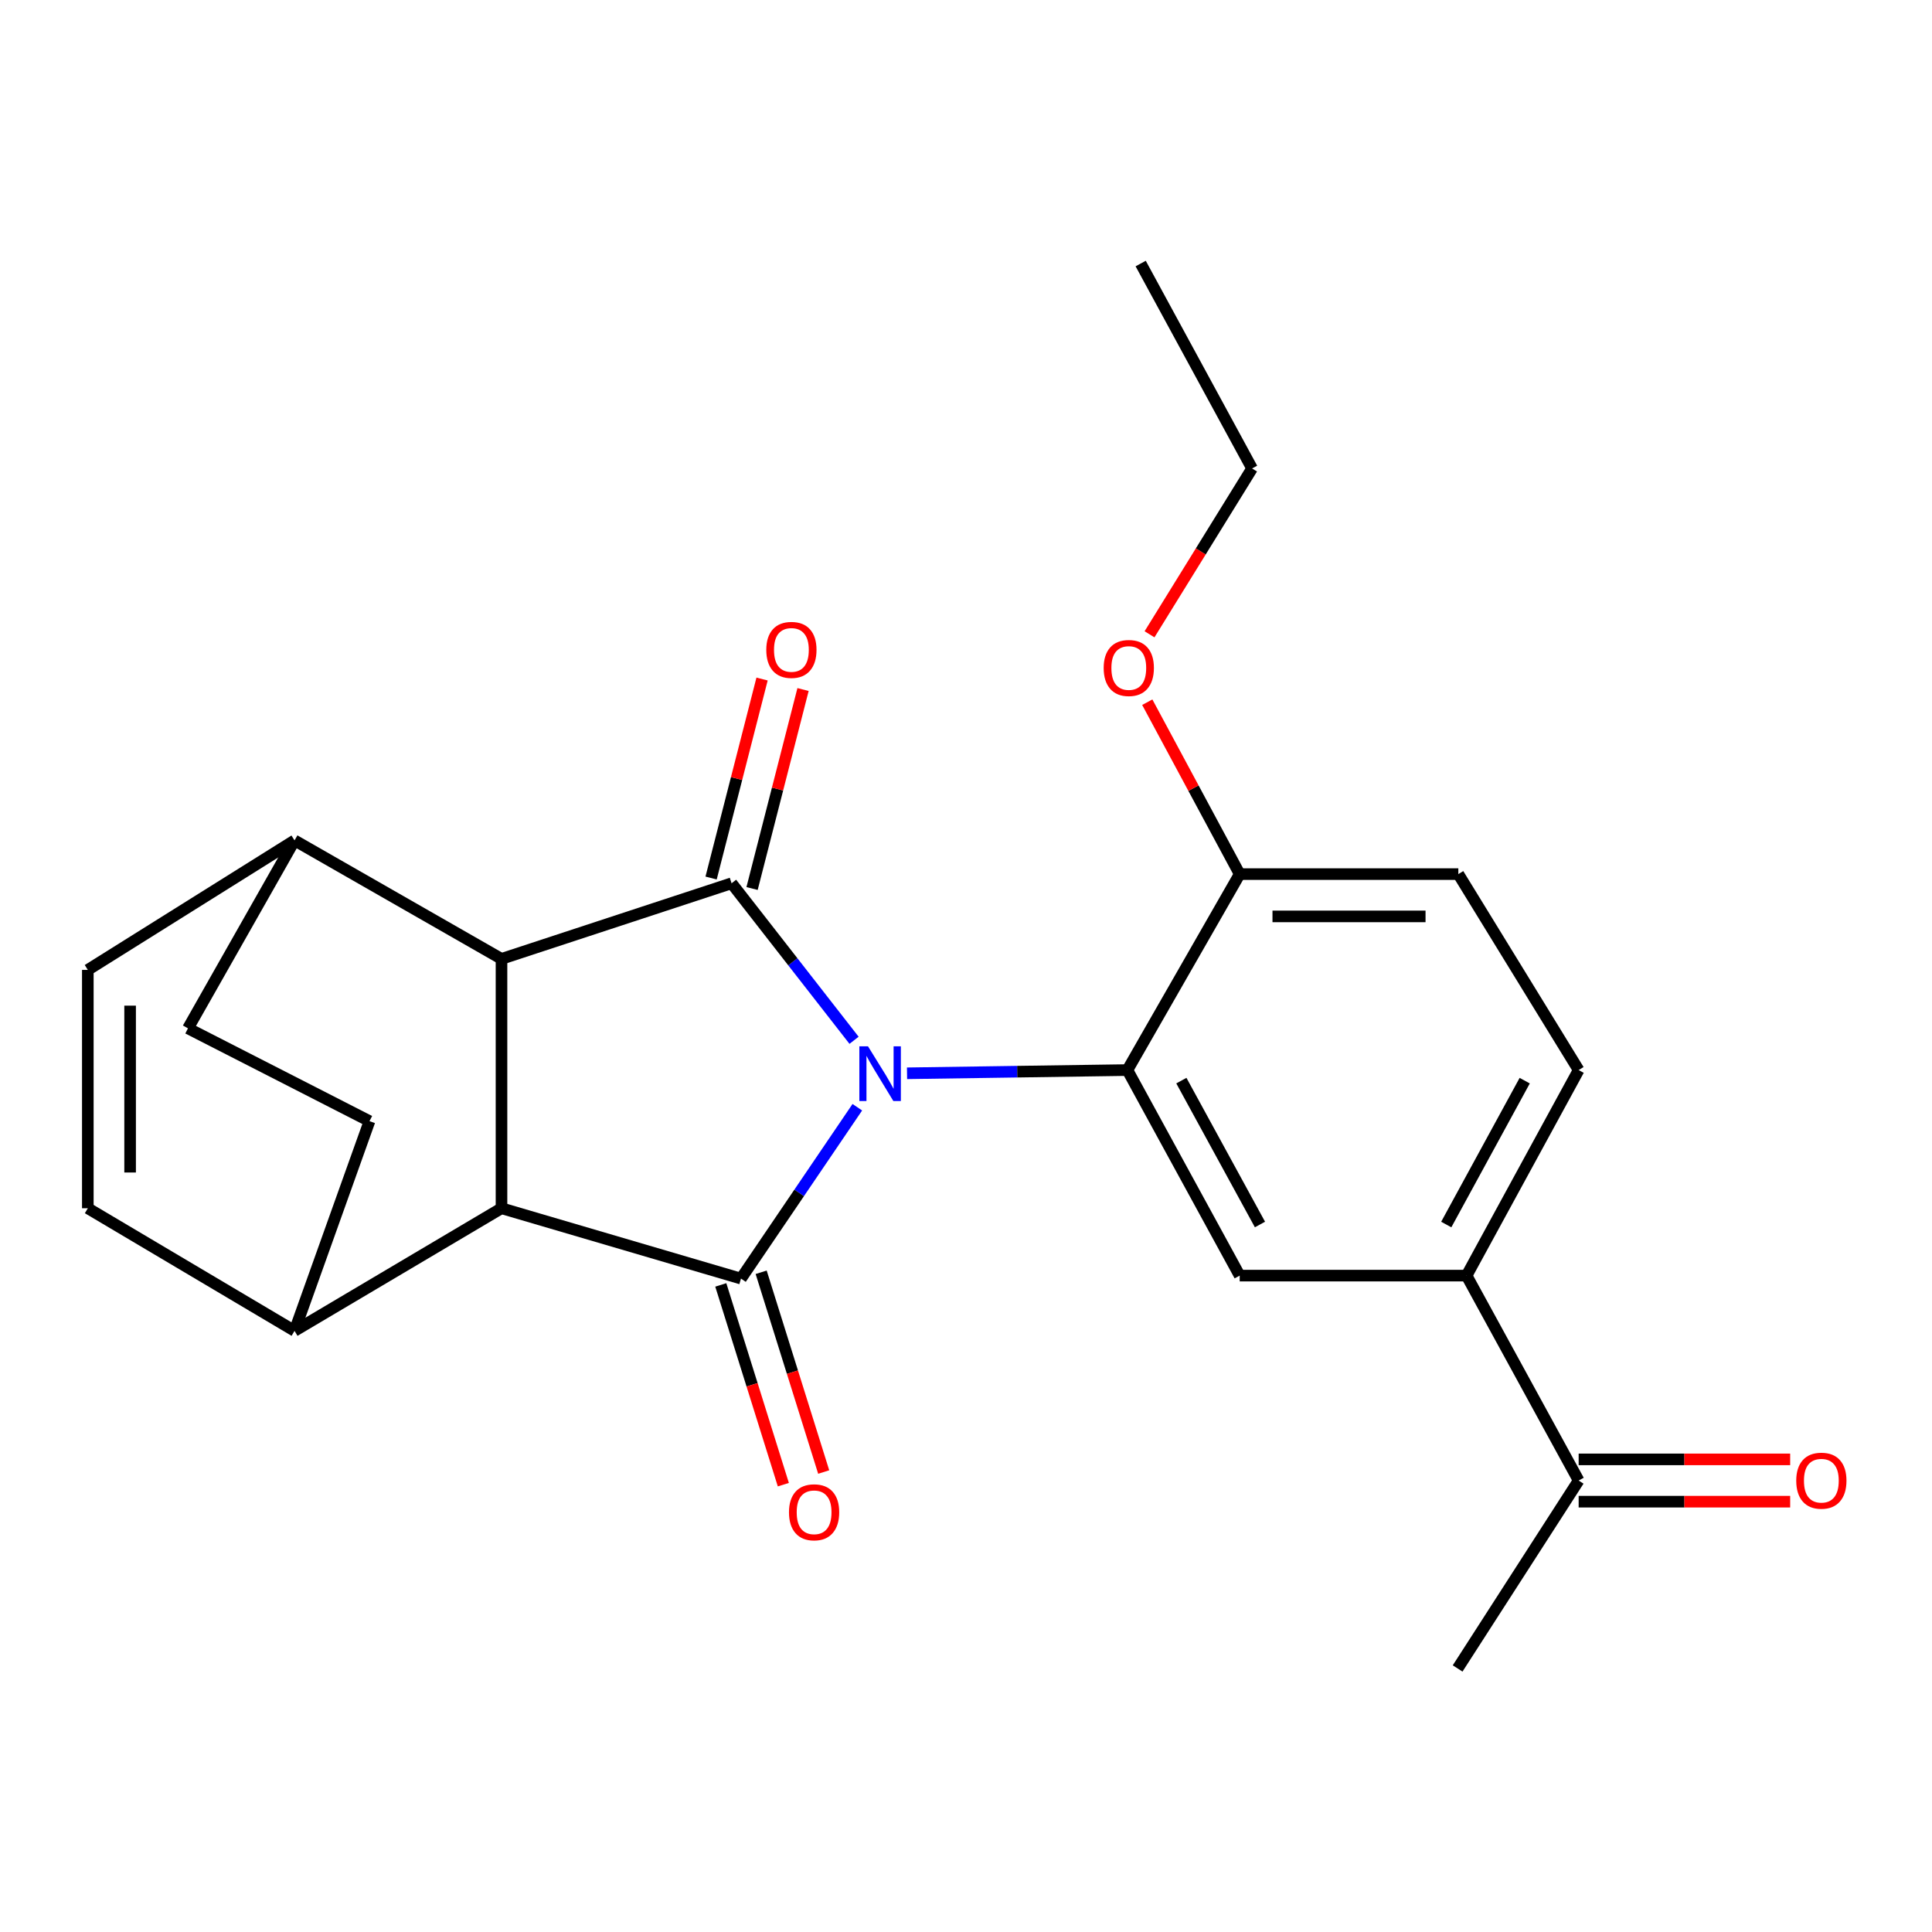 <?xml version='1.0' encoding='iso-8859-1'?>
<svg version='1.1' baseProfile='full'
              xmlns='http://www.w3.org/2000/svg'
                      xmlns:rdkit='http://www.rdkit.org/xml'
                      xmlns:xlink='http://www.w3.org/1999/xlink'
                  xml:space='preserve'
width='1000px' height='1000px' viewBox='0 0 1000 1000'>
<!-- END OF HEADER -->
<rect style='opacity:1.0;fill:#FFFFFF;stroke:none' width='1000' height='1000' x='0' y='0'> </rect>
<path class='bond-0' d='M 442.057,538.453 L 410.361,497.815' style='fill:none;fill-rule:evenodd;stroke:#0000FF;stroke-width:6px;stroke-linecap:butt;stroke-linejoin:miter;stroke-opacity:1' />
<path class='bond-0' d='M 410.361,497.815 L 378.664,457.178' style='fill:none;fill-rule:evenodd;stroke:#000000;stroke-width:6px;stroke-linecap:butt;stroke-linejoin:miter;stroke-opacity:1' />
<path class='bond-1' d='M 443.749,573.103 L 413.639,617.452' style='fill:none;fill-rule:evenodd;stroke:#0000FF;stroke-width:6px;stroke-linecap:butt;stroke-linejoin:miter;stroke-opacity:1' />
<path class='bond-1' d='M 413.639,617.452 L 383.529,661.801' style='fill:none;fill-rule:evenodd;stroke:#000000;stroke-width:6px;stroke-linecap:butt;stroke-linejoin:miter;stroke-opacity:1' />
<path class='bond-2' d='M 469.479,555.534 L 526.511,554.699' style='fill:none;fill-rule:evenodd;stroke:#0000FF;stroke-width:6px;stroke-linecap:butt;stroke-linejoin:miter;stroke-opacity:1' />
<path class='bond-2' d='M 526.511,554.699 L 583.542,553.865' style='fill:none;fill-rule:evenodd;stroke:#000000;stroke-width:6px;stroke-linecap:butt;stroke-linejoin:miter;stroke-opacity:1' />
<path class='bond-4' d='M 378.664,457.178 L 259.576,496.315' style='fill:none;fill-rule:evenodd;stroke:#000000;stroke-width:6px;stroke-linecap:butt;stroke-linejoin:miter;stroke-opacity:1' />
<path class='bond-12' d='M 389.267,459.894 L 402.459,408.396' style='fill:none;fill-rule:evenodd;stroke:#000000;stroke-width:6px;stroke-linecap:butt;stroke-linejoin:miter;stroke-opacity:1' />
<path class='bond-12' d='M 402.459,408.396 L 415.651,356.898' style='fill:none;fill-rule:evenodd;stroke:#FF0000;stroke-width:6px;stroke-linecap:butt;stroke-linejoin:miter;stroke-opacity:1' />
<path class='bond-12' d='M 368.061,454.462 L 381.253,402.964' style='fill:none;fill-rule:evenodd;stroke:#000000;stroke-width:6px;stroke-linecap:butt;stroke-linejoin:miter;stroke-opacity:1' />
<path class='bond-12' d='M 381.253,402.964 L 394.445,351.465' style='fill:none;fill-rule:evenodd;stroke:#FF0000;stroke-width:6px;stroke-linecap:butt;stroke-linejoin:miter;stroke-opacity:1' />
<path class='bond-3' d='M 383.529,661.801 L 259.576,625.388' style='fill:none;fill-rule:evenodd;stroke:#000000;stroke-width:6px;stroke-linecap:butt;stroke-linejoin:miter;stroke-opacity:1' />
<path class='bond-11' d='M 373.083,665.071 L 389.269,716.766' style='fill:none;fill-rule:evenodd;stroke:#000000;stroke-width:6px;stroke-linecap:butt;stroke-linejoin:miter;stroke-opacity:1' />
<path class='bond-11' d='M 389.269,716.766 L 405.456,768.461' style='fill:none;fill-rule:evenodd;stroke:#FF0000;stroke-width:6px;stroke-linecap:butt;stroke-linejoin:miter;stroke-opacity:1' />
<path class='bond-11' d='M 393.974,658.53 L 410.161,710.225' style='fill:none;fill-rule:evenodd;stroke:#000000;stroke-width:6px;stroke-linecap:butt;stroke-linejoin:miter;stroke-opacity:1' />
<path class='bond-11' d='M 410.161,710.225 L 426.347,761.92' style='fill:none;fill-rule:evenodd;stroke:#FF0000;stroke-width:6px;stroke-linecap:butt;stroke-linejoin:miter;stroke-opacity:1' />
<path class='bond-5' d='M 583.542,553.865 L 641.663,660.256' style='fill:none;fill-rule:evenodd;stroke:#000000;stroke-width:6px;stroke-linecap:butt;stroke-linejoin:miter;stroke-opacity:1' />
<path class='bond-5' d='M 611.472,559.328 L 652.157,633.802' style='fill:none;fill-rule:evenodd;stroke:#000000;stroke-width:6px;stroke-linecap:butt;stroke-linejoin:miter;stroke-opacity:1' />
<path class='bond-13' d='M 583.542,553.865 L 641.663,452.435' style='fill:none;fill-rule:evenodd;stroke:#000000;stroke-width:6px;stroke-linecap:butt;stroke-linejoin:miter;stroke-opacity:1' />
<path class='bond-9' d='M 259.576,625.388 L 152.454,688.849' style='fill:none;fill-rule:evenodd;stroke:#000000;stroke-width:6px;stroke-linecap:butt;stroke-linejoin:miter;stroke-opacity:1' />
<path class='bond-24' d='M 259.576,625.388 L 259.576,496.315' style='fill:none;fill-rule:evenodd;stroke:#000000;stroke-width:6px;stroke-linecap:butt;stroke-linejoin:miter;stroke-opacity:1' />
<path class='bond-10' d='M 259.576,496.315 L 152.454,434.995' style='fill:none;fill-rule:evenodd;stroke:#000000;stroke-width:6px;stroke-linecap:butt;stroke-linejoin:miter;stroke-opacity:1' />
<path class='bond-6' d='M 641.663,660.256 L 759.098,660.256' style='fill:none;fill-rule:evenodd;stroke:#000000;stroke-width:6px;stroke-linecap:butt;stroke-linejoin:miter;stroke-opacity:1' />
<path class='bond-14' d='M 759.098,660.256 L 817.11,766.32' style='fill:none;fill-rule:evenodd;stroke:#000000;stroke-width:6px;stroke-linecap:butt;stroke-linejoin:miter;stroke-opacity:1' />
<path class='bond-25' d='M 759.098,660.256 L 817.11,553.865' style='fill:none;fill-rule:evenodd;stroke:#000000;stroke-width:6px;stroke-linecap:butt;stroke-linejoin:miter;stroke-opacity:1' />
<path class='bond-25' d='M 748.58,633.818 L 789.188,559.344' style='fill:none;fill-rule:evenodd;stroke:#000000;stroke-width:6px;stroke-linecap:butt;stroke-linejoin:miter;stroke-opacity:1' />
<path class='bond-7' d='M 45.455,625.388 L 152.454,688.849' style='fill:none;fill-rule:evenodd;stroke:#000000;stroke-width:6px;stroke-linecap:butt;stroke-linejoin:miter;stroke-opacity:1' />
<path class='bond-27' d='M 45.455,625.388 L 45.455,502.019' style='fill:none;fill-rule:evenodd;stroke:#000000;stroke-width:6px;stroke-linecap:butt;stroke-linejoin:miter;stroke-opacity:1' />
<path class='bond-27' d='M 67.346,606.883 L 67.346,520.524' style='fill:none;fill-rule:evenodd;stroke:#000000;stroke-width:6px;stroke-linecap:butt;stroke-linejoin:miter;stroke-opacity:1' />
<path class='bond-8' d='M 45.455,502.019 L 152.454,434.995' style='fill:none;fill-rule:evenodd;stroke:#000000;stroke-width:6px;stroke-linecap:butt;stroke-linejoin:miter;stroke-opacity:1' />
<path class='bond-19' d='M 152.454,688.849 L 191.25,580.304' style='fill:none;fill-rule:evenodd;stroke:#000000;stroke-width:6px;stroke-linecap:butt;stroke-linejoin:miter;stroke-opacity:1' />
<path class='bond-18' d='M 152.454,434.995 L 97.288,532.265' style='fill:none;fill-rule:evenodd;stroke:#000000;stroke-width:6px;stroke-linecap:butt;stroke-linejoin:miter;stroke-opacity:1' />
<path class='bond-17' d='M 641.663,452.435 L 754.829,452.435' style='fill:none;fill-rule:evenodd;stroke:#000000;stroke-width:6px;stroke-linecap:butt;stroke-linejoin:miter;stroke-opacity:1' />
<path class='bond-17' d='M 658.638,474.326 L 737.854,474.326' style='fill:none;fill-rule:evenodd;stroke:#000000;stroke-width:6px;stroke-linecap:butt;stroke-linejoin:miter;stroke-opacity:1' />
<path class='bond-20' d='M 641.663,452.435 L 617.744,407.946' style='fill:none;fill-rule:evenodd;stroke:#000000;stroke-width:6px;stroke-linecap:butt;stroke-linejoin:miter;stroke-opacity:1' />
<path class='bond-20' d='M 617.744,407.946 L 593.825,363.457' style='fill:none;fill-rule:evenodd;stroke:#FF0000;stroke-width:6px;stroke-linecap:butt;stroke-linejoin:miter;stroke-opacity:1' />
<path class='bond-16' d='M 817.11,777.265 L 871.849,777.265' style='fill:none;fill-rule:evenodd;stroke:#000000;stroke-width:6px;stroke-linecap:butt;stroke-linejoin:miter;stroke-opacity:1' />
<path class='bond-16' d='M 871.849,777.265 L 926.589,777.265' style='fill:none;fill-rule:evenodd;stroke:#FF0000;stroke-width:6px;stroke-linecap:butt;stroke-linejoin:miter;stroke-opacity:1' />
<path class='bond-16' d='M 817.11,755.374 L 871.849,755.374' style='fill:none;fill-rule:evenodd;stroke:#000000;stroke-width:6px;stroke-linecap:butt;stroke-linejoin:miter;stroke-opacity:1' />
<path class='bond-16' d='M 871.849,755.374 L 926.589,755.374' style='fill:none;fill-rule:evenodd;stroke:#FF0000;stroke-width:6px;stroke-linecap:butt;stroke-linejoin:miter;stroke-opacity:1' />
<path class='bond-21' d='M 817.11,766.32 L 754.464,863.59' style='fill:none;fill-rule:evenodd;stroke:#000000;stroke-width:6px;stroke-linecap:butt;stroke-linejoin:miter;stroke-opacity:1' />
<path class='bond-15' d='M 817.11,553.865 L 754.829,452.435' style='fill:none;fill-rule:evenodd;stroke:#000000;stroke-width:6px;stroke-linecap:butt;stroke-linejoin:miter;stroke-opacity:1' />
<path class='bond-26' d='M 97.288,532.265 L 191.25,580.304' style='fill:none;fill-rule:evenodd;stroke:#000000;stroke-width:6px;stroke-linecap:butt;stroke-linejoin:miter;stroke-opacity:1' />
<path class='bond-22' d='M 594.991,328.313 L 621.532,285.393' style='fill:none;fill-rule:evenodd;stroke:#FF0000;stroke-width:6px;stroke-linecap:butt;stroke-linejoin:miter;stroke-opacity:1' />
<path class='bond-22' d='M 621.532,285.393 L 648.073,242.473' style='fill:none;fill-rule:evenodd;stroke:#000000;stroke-width:6px;stroke-linecap:butt;stroke-linejoin:miter;stroke-opacity:1' />
<path class='bond-23' d='M 648.073,242.473 L 590.414,136.41' style='fill:none;fill-rule:evenodd;stroke:#000000;stroke-width:6px;stroke-linecap:butt;stroke-linejoin:miter;stroke-opacity:1' />
<path  class='atom-0' d='M 449.279 541.578
L 458.559 556.578
Q 459.479 558.058, 460.959 560.738
Q 462.439 563.418, 462.519 563.578
L 462.519 541.578
L 466.279 541.578
L 466.279 569.898
L 462.399 569.898
L 452.439 553.498
Q 451.279 551.578, 450.039 549.378
Q 448.839 547.178, 448.479 546.498
L 448.479 569.898
L 444.799 569.898
L 444.799 541.578
L 449.279 541.578
' fill='#0000FF'/>
<path  class='atom-12' d='M 408.376 782.757
Q 408.376 775.957, 411.736 772.157
Q 415.096 768.357, 421.376 768.357
Q 427.656 768.357, 431.016 772.157
Q 434.376 775.957, 434.376 782.757
Q 434.376 789.637, 430.976 793.557
Q 427.576 797.437, 421.376 797.437
Q 415.136 797.437, 411.736 793.557
Q 408.376 789.677, 408.376 782.757
M 421.376 794.237
Q 425.696 794.237, 428.016 791.357
Q 430.376 788.437, 430.376 782.757
Q 430.376 777.197, 428.016 774.397
Q 425.696 771.557, 421.376 771.557
Q 417.056 771.557, 414.696 774.357
Q 412.376 777.157, 412.376 782.757
Q 412.376 788.477, 414.696 791.357
Q 417.056 794.237, 421.376 794.237
' fill='#FF0000'/>
<path  class='atom-13' d='M 396.628 336.382
Q 396.628 329.582, 399.988 325.782
Q 403.348 321.982, 409.628 321.982
Q 415.908 321.982, 419.268 325.782
Q 422.628 329.582, 422.628 336.382
Q 422.628 343.262, 419.228 347.182
Q 415.828 351.062, 409.628 351.062
Q 403.388 351.062, 399.988 347.182
Q 396.628 343.302, 396.628 336.382
M 409.628 347.862
Q 413.948 347.862, 416.268 344.982
Q 418.628 342.062, 418.628 336.382
Q 418.628 330.822, 416.268 328.022
Q 413.948 325.182, 409.628 325.182
Q 405.308 325.182, 402.948 327.982
Q 400.628 330.782, 400.628 336.382
Q 400.628 342.102, 402.948 344.982
Q 405.308 347.862, 409.628 347.862
' fill='#FF0000'/>
<path  class='atom-17' d='M 929.729 766.4
Q 929.729 759.6, 933.089 755.8
Q 936.449 752, 942.729 752
Q 949.009 752, 952.369 755.8
Q 955.729 759.6, 955.729 766.4
Q 955.729 773.28, 952.329 777.2
Q 948.929 781.08, 942.729 781.08
Q 936.489 781.08, 933.089 777.2
Q 929.729 773.32, 929.729 766.4
M 942.729 777.88
Q 947.049 777.88, 949.369 775
Q 951.729 772.08, 951.729 766.4
Q 951.729 760.84, 949.369 758.04
Q 947.049 755.2, 942.729 755.2
Q 938.409 755.2, 936.049 758
Q 933.729 760.8, 933.729 766.4
Q 933.729 772.12, 936.049 775
Q 938.409 777.88, 942.729 777.88
' fill='#FF0000'/>
<path  class='atom-21' d='M 571.26 345.747
Q 571.26 338.947, 574.62 335.147
Q 577.98 331.347, 584.26 331.347
Q 590.54 331.347, 593.9 335.147
Q 597.26 338.947, 597.26 345.747
Q 597.26 352.627, 593.86 356.547
Q 590.46 360.427, 584.26 360.427
Q 578.02 360.427, 574.62 356.547
Q 571.26 352.667, 571.26 345.747
M 584.26 357.227
Q 588.58 357.227, 590.9 354.347
Q 593.26 351.427, 593.26 345.747
Q 593.26 340.187, 590.9 337.387
Q 588.58 334.547, 584.26 334.547
Q 579.94 334.547, 577.58 337.347
Q 575.26 340.147, 575.26 345.747
Q 575.26 351.467, 577.58 354.347
Q 579.94 357.227, 584.26 357.227
' fill='#FF0000'/>
</svg>
